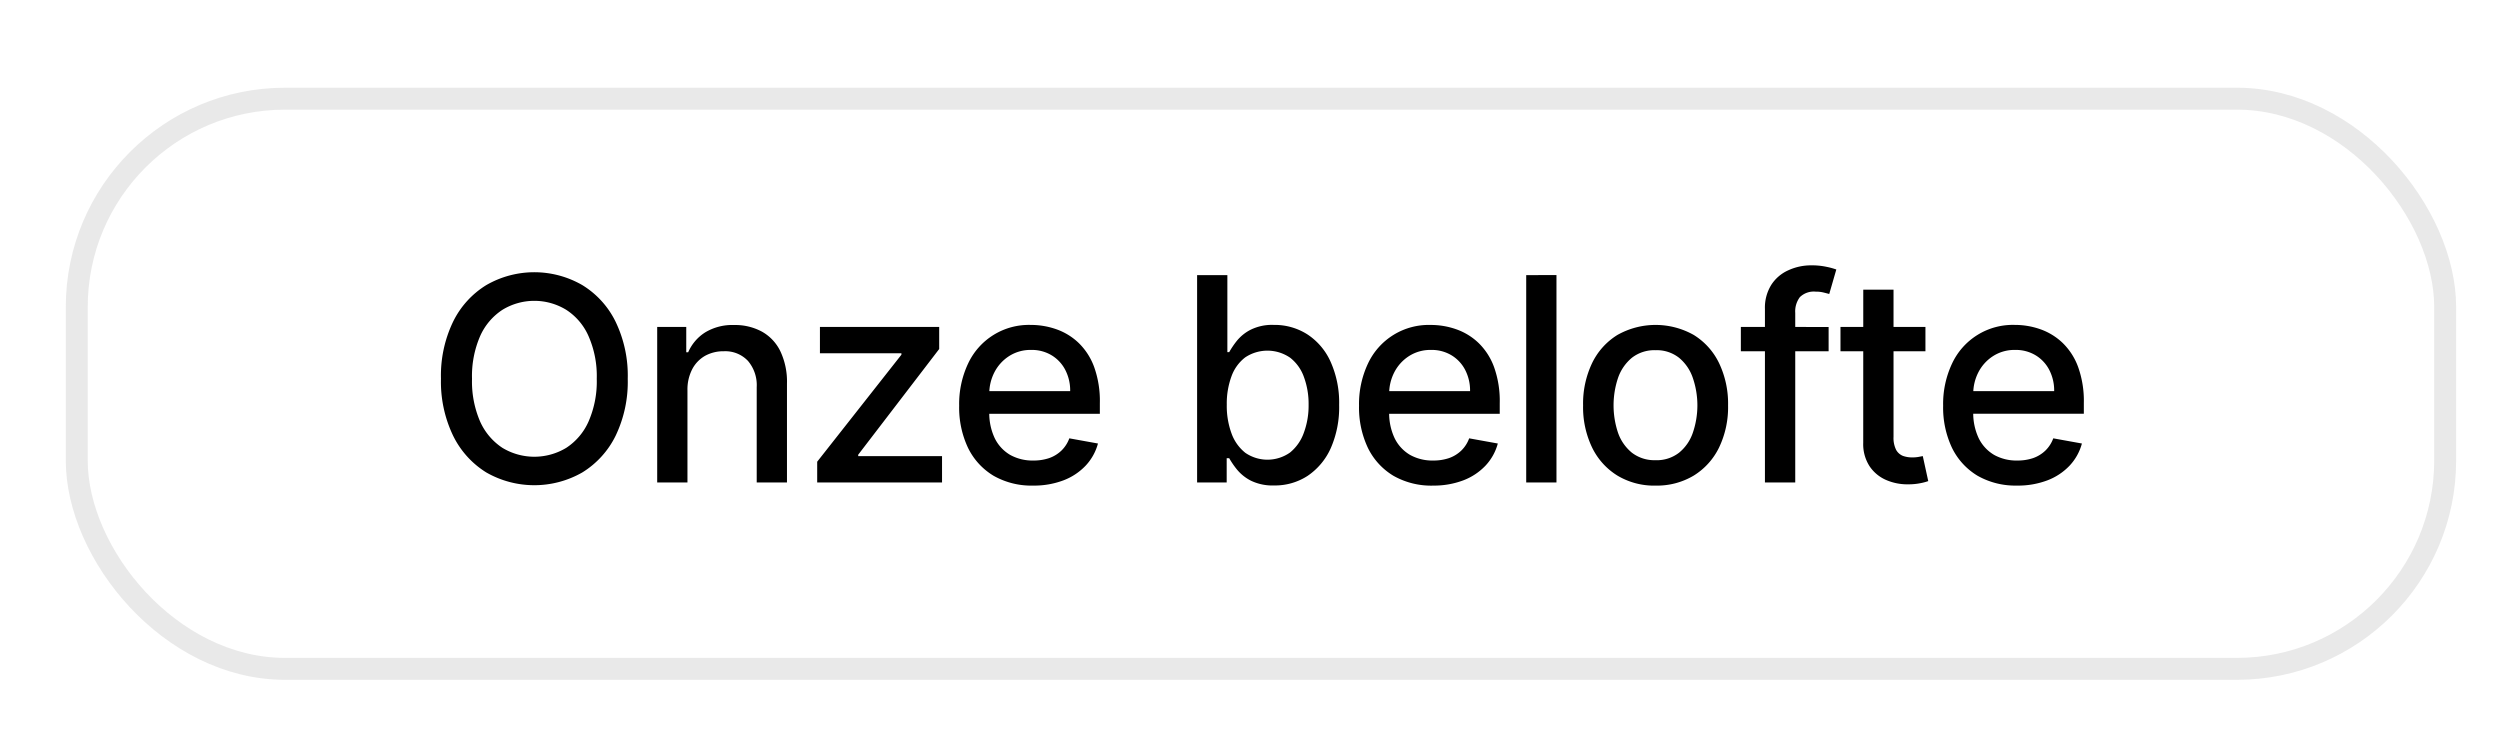 <svg xmlns="http://www.w3.org/2000/svg" width="114" height="34"><defs><clipPath id="b"><rect data-name="Rectangle 42" width="109" height="27" rx="10" fill="#fff"/></clipPath><clipPath id="a"><path d="M0 0h114v34H0z"/></clipPath></defs><g data-name="Artboard – 17" clip-path="url(#a)"><g data-name="Group 24" transform="translate(3 4)"><g data-name="Group 23" clip-path="url(#b)"><path data-name="Path 70" d="M25.625 13.273a5.683 5.683 0 0 1-.554 2.6 4.066 4.066 0 0 1-1.519 1.671 4.407 4.407 0 0 1-4.376 0 4.072 4.072 0 0 1-1.514-1.676 5.672 5.672 0 0 1-.554-2.6 5.654 5.654 0 0 1 .554-2.6A4.04 4.04 0 0 1 19.176 9a4.377 4.377 0 0 1 4.376 0 4.028 4.028 0 0 1 1.519 1.671 5.654 5.654 0 0 1 .554 2.602Zm-1.413 0a4.522 4.522 0 0 0-.374-1.944 2.73 2.73 0 0 0-1.016-1.2 2.787 2.787 0 0 0-2.913 0 2.77 2.77 0 0 0-1.016 1.2 4.572 4.572 0 0 0-.369 1.944 4.6 4.6 0 0 0 .369 1.948 2.806 2.806 0 0 0 1.016 1.2 2.814 2.814 0 0 0 2.913 0 2.765 2.765 0 0 0 1.016-1.2 4.554 4.554 0 0 0 .374-1.948Zm4.136.517V18h-1.38v-7.091h1.325v1.154h.088a2.027 2.027 0 0 1 .766-.9 2.387 2.387 0 0 1 1.325-.342 2.558 2.558 0 0 1 1.269.3 2.038 2.038 0 0 1 .845.9 3.252 3.252 0 0 1 .3 1.473V18h-1.38v-4.344a1.706 1.706 0 0 0-.4-1.2 1.421 1.421 0 0 0-1.1-.439 1.729 1.729 0 0 0-.854.208 1.5 1.5 0 0 0-.586.609 2.013 2.013 0 0 0-.218.956ZM34.264 18v-.946l3.841-4.88v-.065h-3.716v-1.2h5.438v1.006l-3.693 4.82v.065h3.823V18Zm9.848.143a3.483 3.483 0 0 1-1.805-.448 3.037 3.037 0 0 1-1.163-1.269 4.3 4.3 0 0 1-.406-1.925 4.321 4.321 0 0 1 .406-1.92 3.056 3.056 0 0 1 2.871-1.764 3.472 3.472 0 0 1 1.163.2 2.817 2.817 0 0 1 1.011.623 2.928 2.928 0 0 1 .706 1.1 4.592 4.592 0 0 1 .258 1.639v.489h-5.634v-1.032H45.8a2.038 2.038 0 0 0-.222-.965 1.675 1.675 0 0 0-.623-.669 1.741 1.741 0 0 0-.932-.245 1.8 1.8 0 0 0-1.016.286 1.921 1.921 0 0 0-.665.739 2.132 2.132 0 0 0-.231.983v.808a2.682 2.682 0 0 0 .249 1.21 1.8 1.8 0 0 0 .706.762 2.094 2.094 0 0 0 1.061.255 2.194 2.194 0 0 0 .715-.111 1.544 1.544 0 0 0 .559-.342 1.484 1.484 0 0 0 .36-.559l1.306.236a2.367 2.367 0 0 1-.563 1.011 2.731 2.731 0 0 1-1.011.669 3.785 3.785 0 0 1-1.38.239ZM51.588 18V8.545h1.38v3.513h.083a3.87 3.87 0 0 1 .346-.512 1.958 1.958 0 0 1 .628-.508 2.195 2.195 0 0 1 1.062-.222 2.769 2.769 0 0 1 1.533.434 2.914 2.914 0 0 1 1.057 1.25 4.556 4.556 0 0 1 .388 1.967 4.635 4.635 0 0 1-.383 1.971 2.989 2.989 0 0 1-1.053 1.26 2.725 2.725 0 0 1-1.528.439 2.256 2.256 0 0 1-1.057-.217 2 2 0 0 1-.637-.508 3.843 3.843 0 0 1-.355-.517h-.115V18Zm1.353-3.545a3.636 3.636 0 0 0 .217 1.311 1.989 1.989 0 0 0 .628.882 1.783 1.783 0 0 0 2.041-.014 2.035 2.035 0 0 0 .628-.9 3.561 3.561 0 0 0 .217-1.279 3.525 3.525 0 0 0-.212-1.26 1.93 1.93 0 0 0-.628-.882 1.826 1.826 0 0 0-2.054-.014 1.9 1.9 0 0 0-.623.863 3.6 3.6 0 0 0-.214 1.293Zm9.405 3.689a3.483 3.483 0 0 1-1.805-.448 3.037 3.037 0 0 1-1.163-1.269 4.3 4.3 0 0 1-.406-1.925 4.321 4.321 0 0 1 .406-1.92 3.056 3.056 0 0 1 2.872-1.764 3.472 3.472 0 0 1 1.163.2 2.817 2.817 0 0 1 1.011.623 2.928 2.928 0 0 1 .706 1.1 4.592 4.592 0 0 1 .258 1.639v.489h-5.637v-1.033h4.284a2.038 2.038 0 0 0-.222-.965 1.675 1.675 0 0 0-.623-.669 1.741 1.741 0 0 0-.932-.245 1.8 1.8 0 0 0-1.016.286 1.921 1.921 0 0 0-.665.739 2.132 2.132 0 0 0-.231.983v.808a2.682 2.682 0 0 0 .249 1.21 1.8 1.8 0 0 0 .706.762A2.093 2.093 0 0 0 62.36 17a2.194 2.194 0 0 0 .715-.111 1.544 1.544 0 0 0 .559-.342 1.484 1.484 0 0 0 .36-.559l1.306.236a2.367 2.367 0 0 1-.563 1.011 2.731 2.731 0 0 1-1.011.669 3.785 3.785 0 0 1-1.38.239Zm5.629-9.6V18h-1.38V8.545Zm4.519 9.6a3.255 3.255 0 0 1-1.74-.457 3.083 3.083 0 0 1-1.154-1.28 4.243 4.243 0 0 1-.411-1.92 4.284 4.284 0 0 1 .411-1.93 3.077 3.077 0 0 1 1.154-1.283 3.542 3.542 0 0 1 3.481 0 3.076 3.076 0 0 1 1.154 1.283 4.284 4.284 0 0 1 .411 1.93 4.243 4.243 0 0 1-.411 1.92 3.082 3.082 0 0 1-1.154 1.279 3.255 3.255 0 0 1-1.741.457Zm0-1.159a1.654 1.654 0 0 0 1.071-.342 2 2 0 0 0 .628-.909 3.858 3.858 0 0 0 0-2.5 2.031 2.031 0 0 0-.628-.919 1.64 1.64 0 0 0-1.071-.346 1.666 1.666 0 0 0-1.08.346 2.063 2.063 0 0 0-.632.919 3.941 3.941 0 0 0 0 2.5 2.034 2.034 0 0 0 .632.909 1.681 1.681 0 0 0 1.086.341Zm7.891-6.075v1.108h-4.002v-1.109ZM77.481 18v-7.913a1.956 1.956 0 0 1 .291-1.1 1.783 1.783 0 0 1 .771-.66 2.459 2.459 0 0 1 1.043-.227 3.156 3.156 0 0 1 .711.069 3.216 3.216 0 0 1 .439.12l-.323 1.117q-.1-.028-.249-.065a1.421 1.421 0 0 0-.369-.042.911.911 0 0 0-.72.249 1.081 1.081 0 0 0-.212.72V18Zm7.319-7.091v1.108h-3.874v-1.108Zm-2.835-1.7h1.38v6.708a1.212 1.212 0 0 0 .12.6.626.626 0 0 0 .309.272 1.24 1.24 0 0 0 .42.069 1.613 1.613 0 0 0 .291-.023l.194-.037.249 1.14a2.309 2.309 0 0 1-.342.092 2.7 2.7 0 0 1-.554.055 2.428 2.428 0 0 1-1.016-.194 1.742 1.742 0 0 1-.762-.628 1.845 1.845 0 0 1-.291-1.066Zm7.016 8.933a3.483 3.483 0 0 1-1.805-.448 3.037 3.037 0 0 1-1.163-1.269 4.3 4.3 0 0 1-.406-1.925 4.321 4.321 0 0 1 .406-1.92 3.056 3.056 0 0 1 2.871-1.764 3.473 3.473 0 0 1 1.163.2 2.817 2.817 0 0 1 1.011.623 2.927 2.927 0 0 1 .706 1.1 4.589 4.589 0 0 1 .259 1.639v.489h-5.637v-1.031h4.284a2.037 2.037 0 0 0-.222-.965 1.674 1.674 0 0 0-.623-.669 1.742 1.742 0 0 0-.933-.245 1.8 1.8 0 0 0-1.016.286 1.92 1.92 0 0 0-.665.739 2.132 2.132 0 0 0-.231.983v.808a2.682 2.682 0 0 0 .249 1.21 1.8 1.8 0 0 0 .706.762 2.093 2.093 0 0 0 1.06.255 2.194 2.194 0 0 0 .715-.111 1.545 1.545 0 0 0 .559-.342 1.484 1.484 0 0 0 .36-.559l1.306.236a2.365 2.365 0 0 1-.563 1.011 2.73 2.73 0 0 1-1.011.669 3.785 3.785 0 0 1-1.38.239Z"/></g><rect data-name="Rectangle 43" width="108" height="26" rx="9.5" transform="translate(.5 .5)" fill="none" stroke="rgba(34,34,34,0.1)"/></g></g></svg>